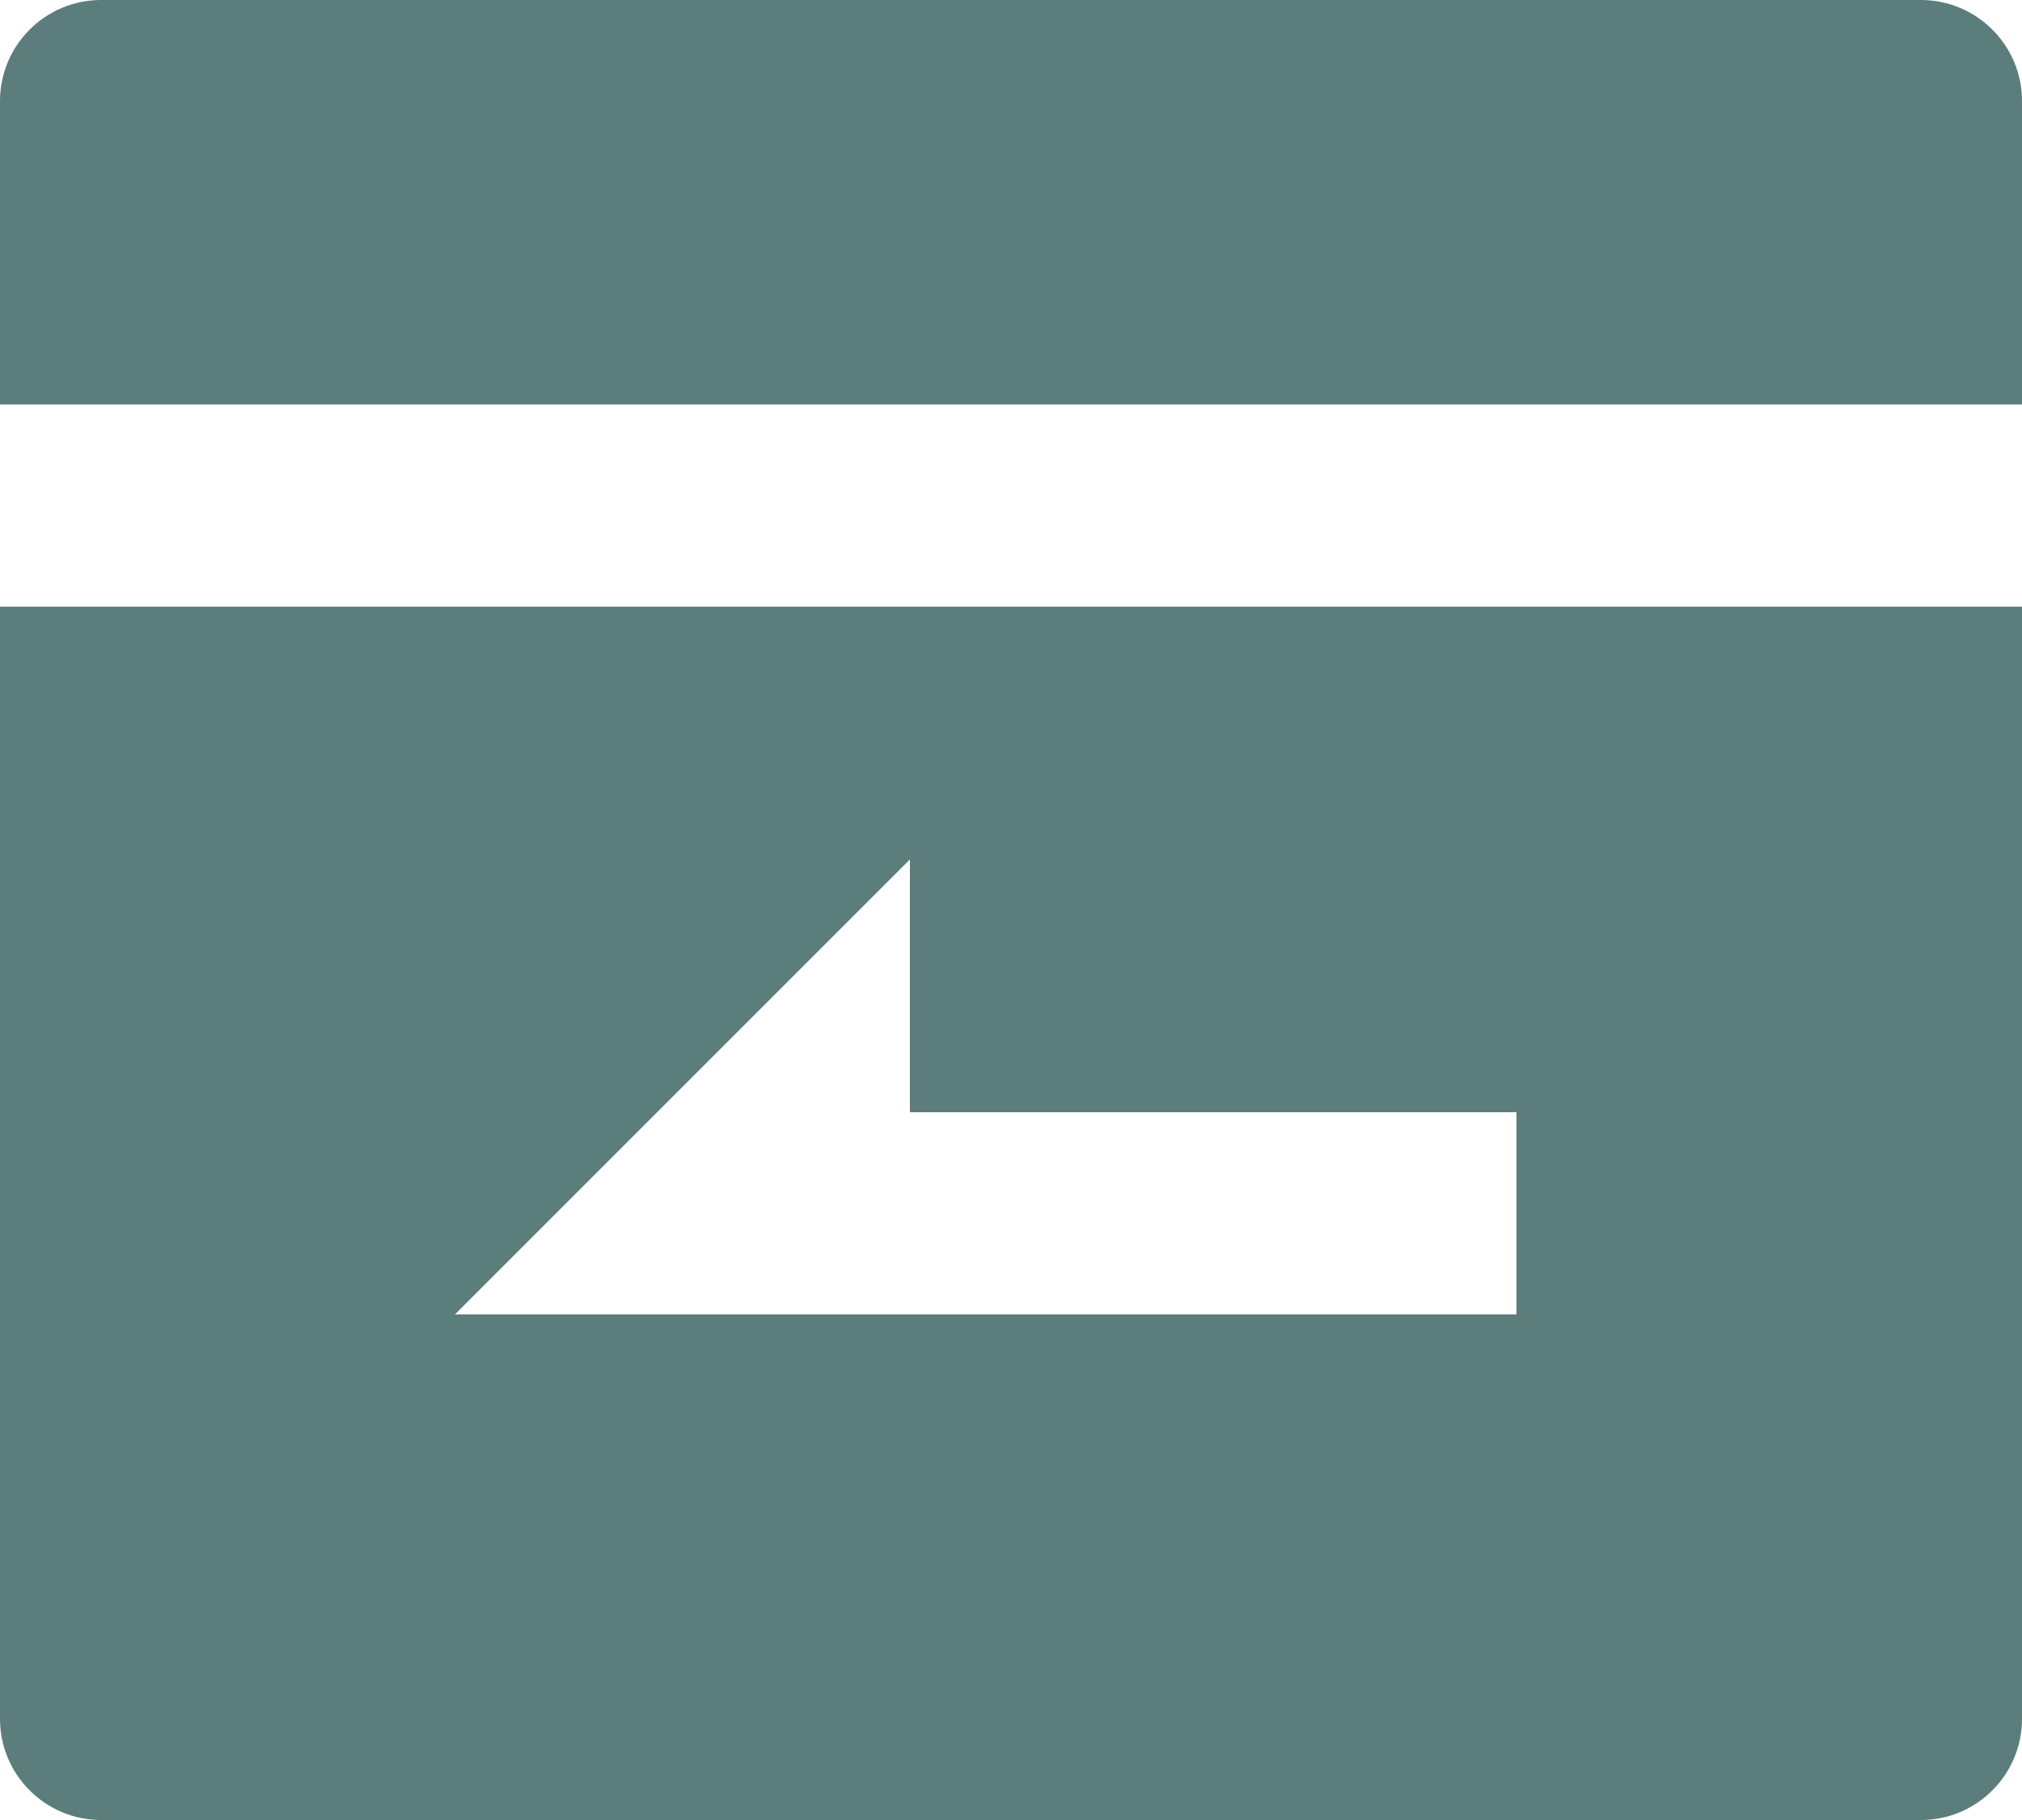 <svg width="20" height="18" viewBox="0 0 20 18" fill="none" xmlns="http://www.w3.org/2000/svg">
<path d="M20 4H0V1C0 0.448 0.448 0 1 0H19C19.552 0 20 0.448 20 1V4ZM20 6V17C20 17.552 19.552 18 19 18H1C0.448 18 0 17.552 0 17V6H20ZM9 11V8.5L4.5 13H15V11H9Z" fill="#5B7D7C"/>
</svg>
